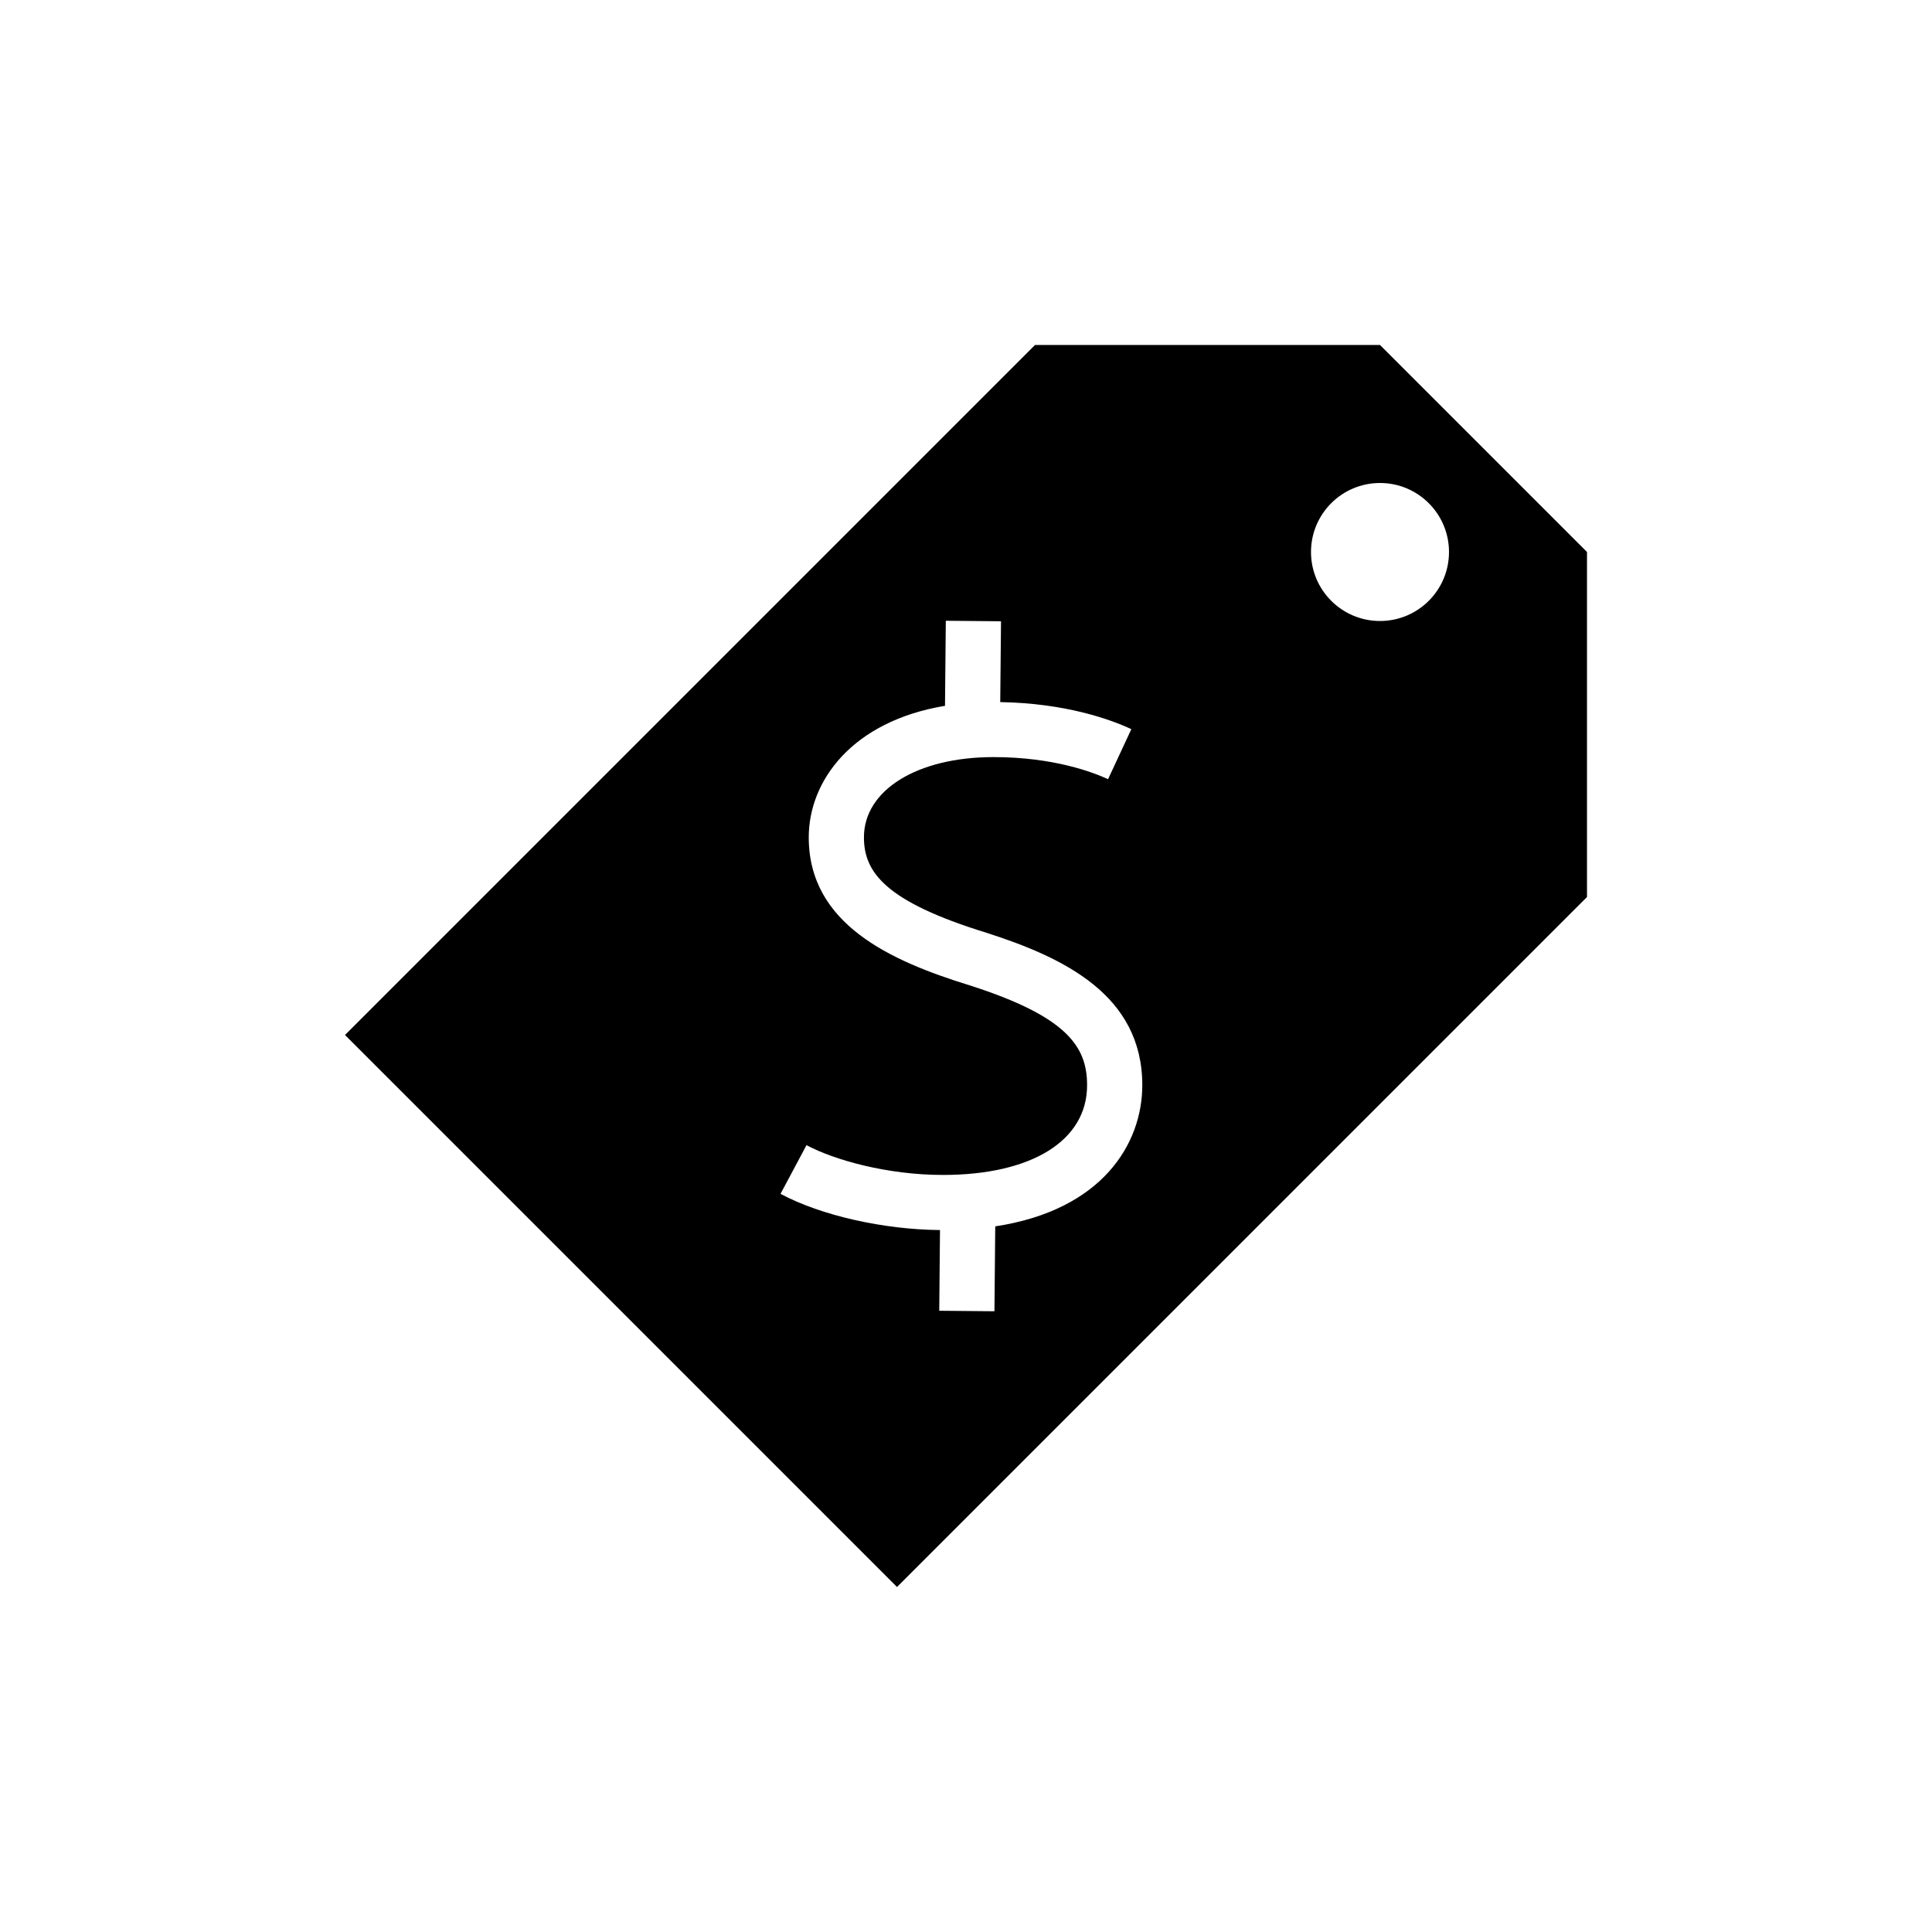 <svg xmlns="http://www.w3.org/2000/svg" xmlns:xlink="http://www.w3.org/1999/xlink" version="1.1" x="0px" y="0px" viewBox="-20 -20 140 140" style="enable-background:new 0 0 100 100;" xml:space="preserve" data-icon="true" fill="#000000"><path d="M80,5H55L5,55l40,40l50-50V20L80,5z M52.119,68.867l-0.058,6.152l-4-0.037l0.055-5.848c-4.1-0.034-8.614-1.053-11.557-2.622  l1.883-3.529c2.014,1.074,5.853,2.158,9.887,2.158c6.443,0,10.446-2.491,10.446-6.501c0-2.781-1.419-4.961-8.482-7.229  c-5.769-1.776-11.688-4.447-11.688-10.735c0-4.074,3.122-8.408,9.873-9.529l0.059-6.164l4,0.037l-0.056,5.857  c4.722,0.079,7.969,1.247,9.501,1.96l-1.688,3.627c-1.035-0.481-3.917-1.602-8.301-1.602c-5.528,0-9.389,2.391-9.389,5.813  c0,2.511,1.512,4.648,8.889,6.92c5.591,1.795,11.282,4.505,11.282,11.045C62.774,62.857,59.901,67.688,52.119,68.867z M80,25  c-2.761,0-5-2.239-5-5s2.239-5,5-5s5,2.239,5,5S82.761,25,80,25z"></path></svg>